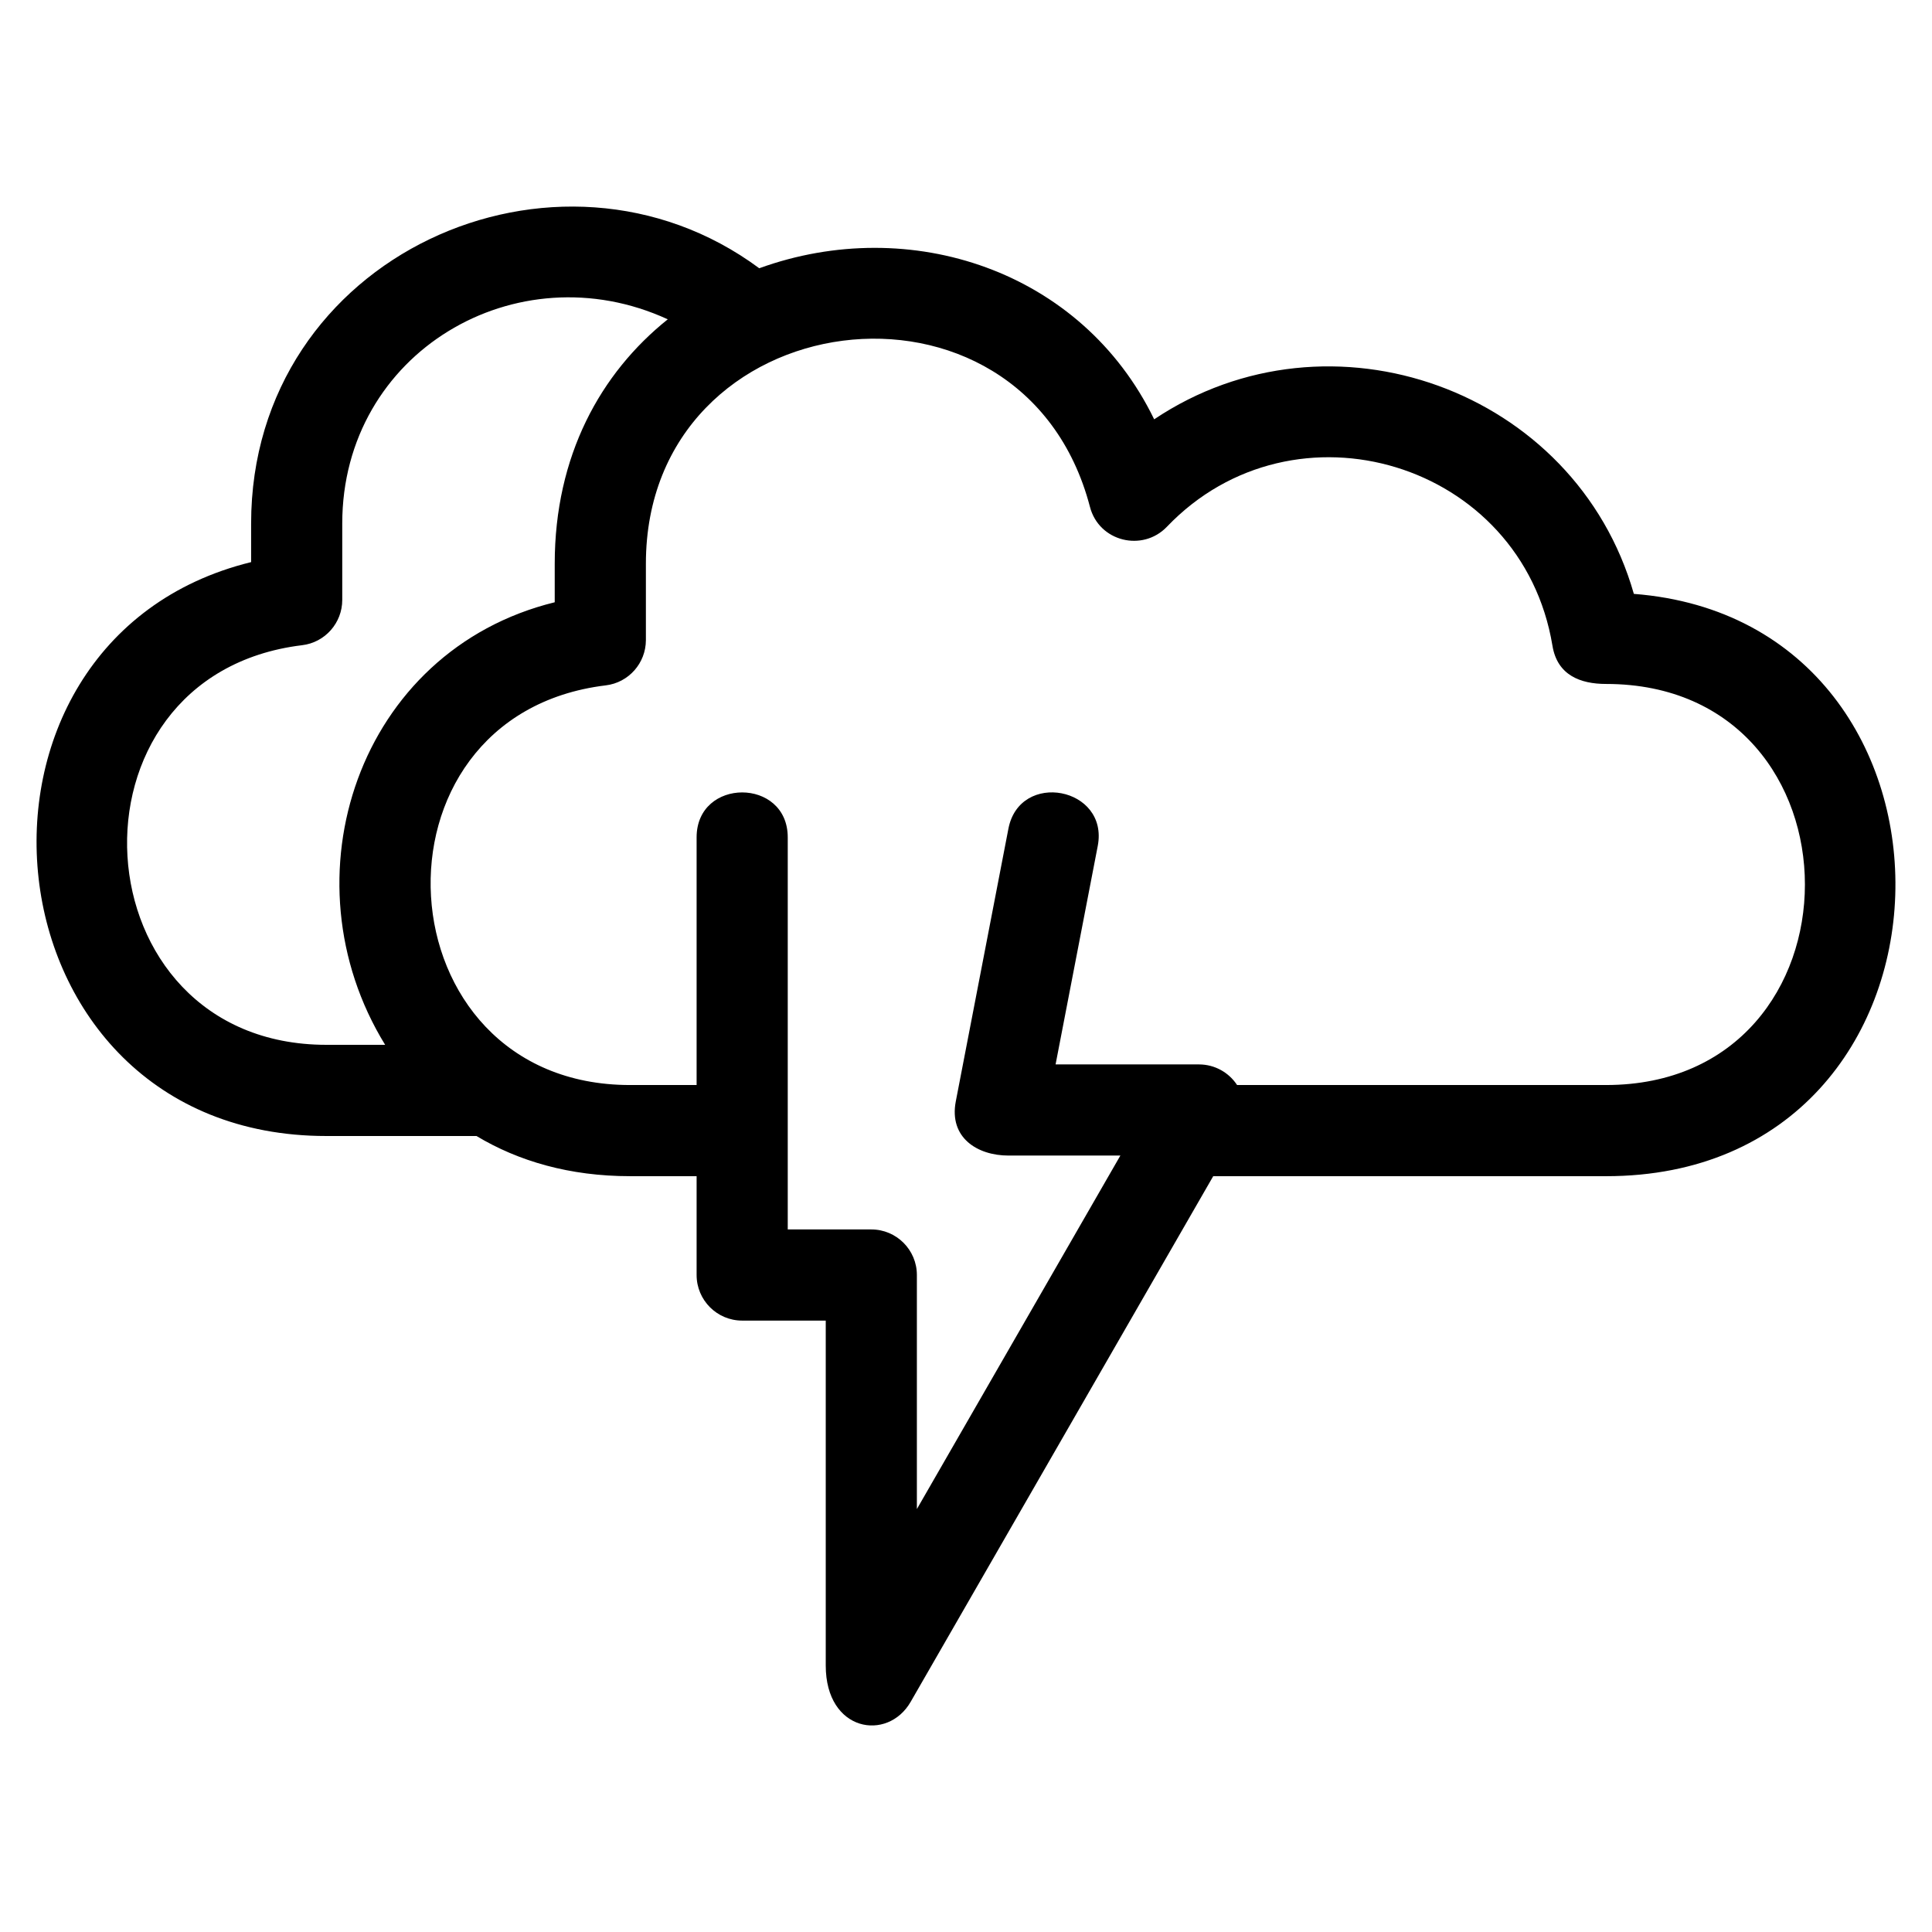 <?xml version="1.0" encoding="UTF-8"?>
<!-- Uploaded to: SVG Repo, www.svgrepo.com, Generator: SVG Repo Mixer Tools -->
<svg fill="#000000" width="800px" height="800px" version="1.1" viewBox="144 144 512 512" xmlns="http://www.w3.org/2000/svg">
 <path d="m328.61 455.7h-17.648c-15.984 0-29.574-3.969-40.684-10.645h-39.785c-92.262 0-104.45-131.36-19.945-152.09v-10.219c0-71.203 81.277-107.22 134.66-67.656 39.969-14.484 85.504 0.566 104.66 40.035 46.582-31.211 111.66-7.981 127.12 46.258 94.941 7.356 92.25 154.32-7.383 154.32h-104.09l-80.18 139.3c-6.086 10.594-22.504 7.984-22.504-9.617v-91.414h-22.148c-6.664 0-12.074-5.41-12.074-12.078v-26.188zm-82.539-34.805c-27.188-44.188-7.133-104.51 44.938-117.29v-10.211c0-28.629 12.152-50.52 29.957-64.773-40.016-18.41-86.266 8.742-86.266 54.121v20.262c0 6.039-4.516 11.258-10.656 11.984-65.621 7.984-59.898 105.9 6.449 105.9zm69.098-127.5v20.254c-0.008 6.039-4.523 11.258-10.664 11.984-65.617 7.984-59.953 105.91 6.457 105.91h17.648v-65.629c0-15.887 24.152-15.887 24.152 0v103.9h22.148c6.664 0 12.074 5.41 12.074 12.074v62.027l53.926-93.68h-29.645c-8.254 0-15.805-4.738-13.973-14.34l13.941-72.246c2.977-15.574 26.66-11.051 23.684 4.527l-11.176 57.906h37.996c4.227 0 7.945 2.172 10.105 5.461h97.762c70.293 0 70.293-106.29 0-106.29-6.762 0-12.914-2.305-14.188-10.141-8.07-48.73-68.438-66.812-102.18-31.508-6.434 6.719-17.988 3.957-20.387-5.285-17.734-67.734-117.68-54.711-117.68 15.078z"/>
</svg>